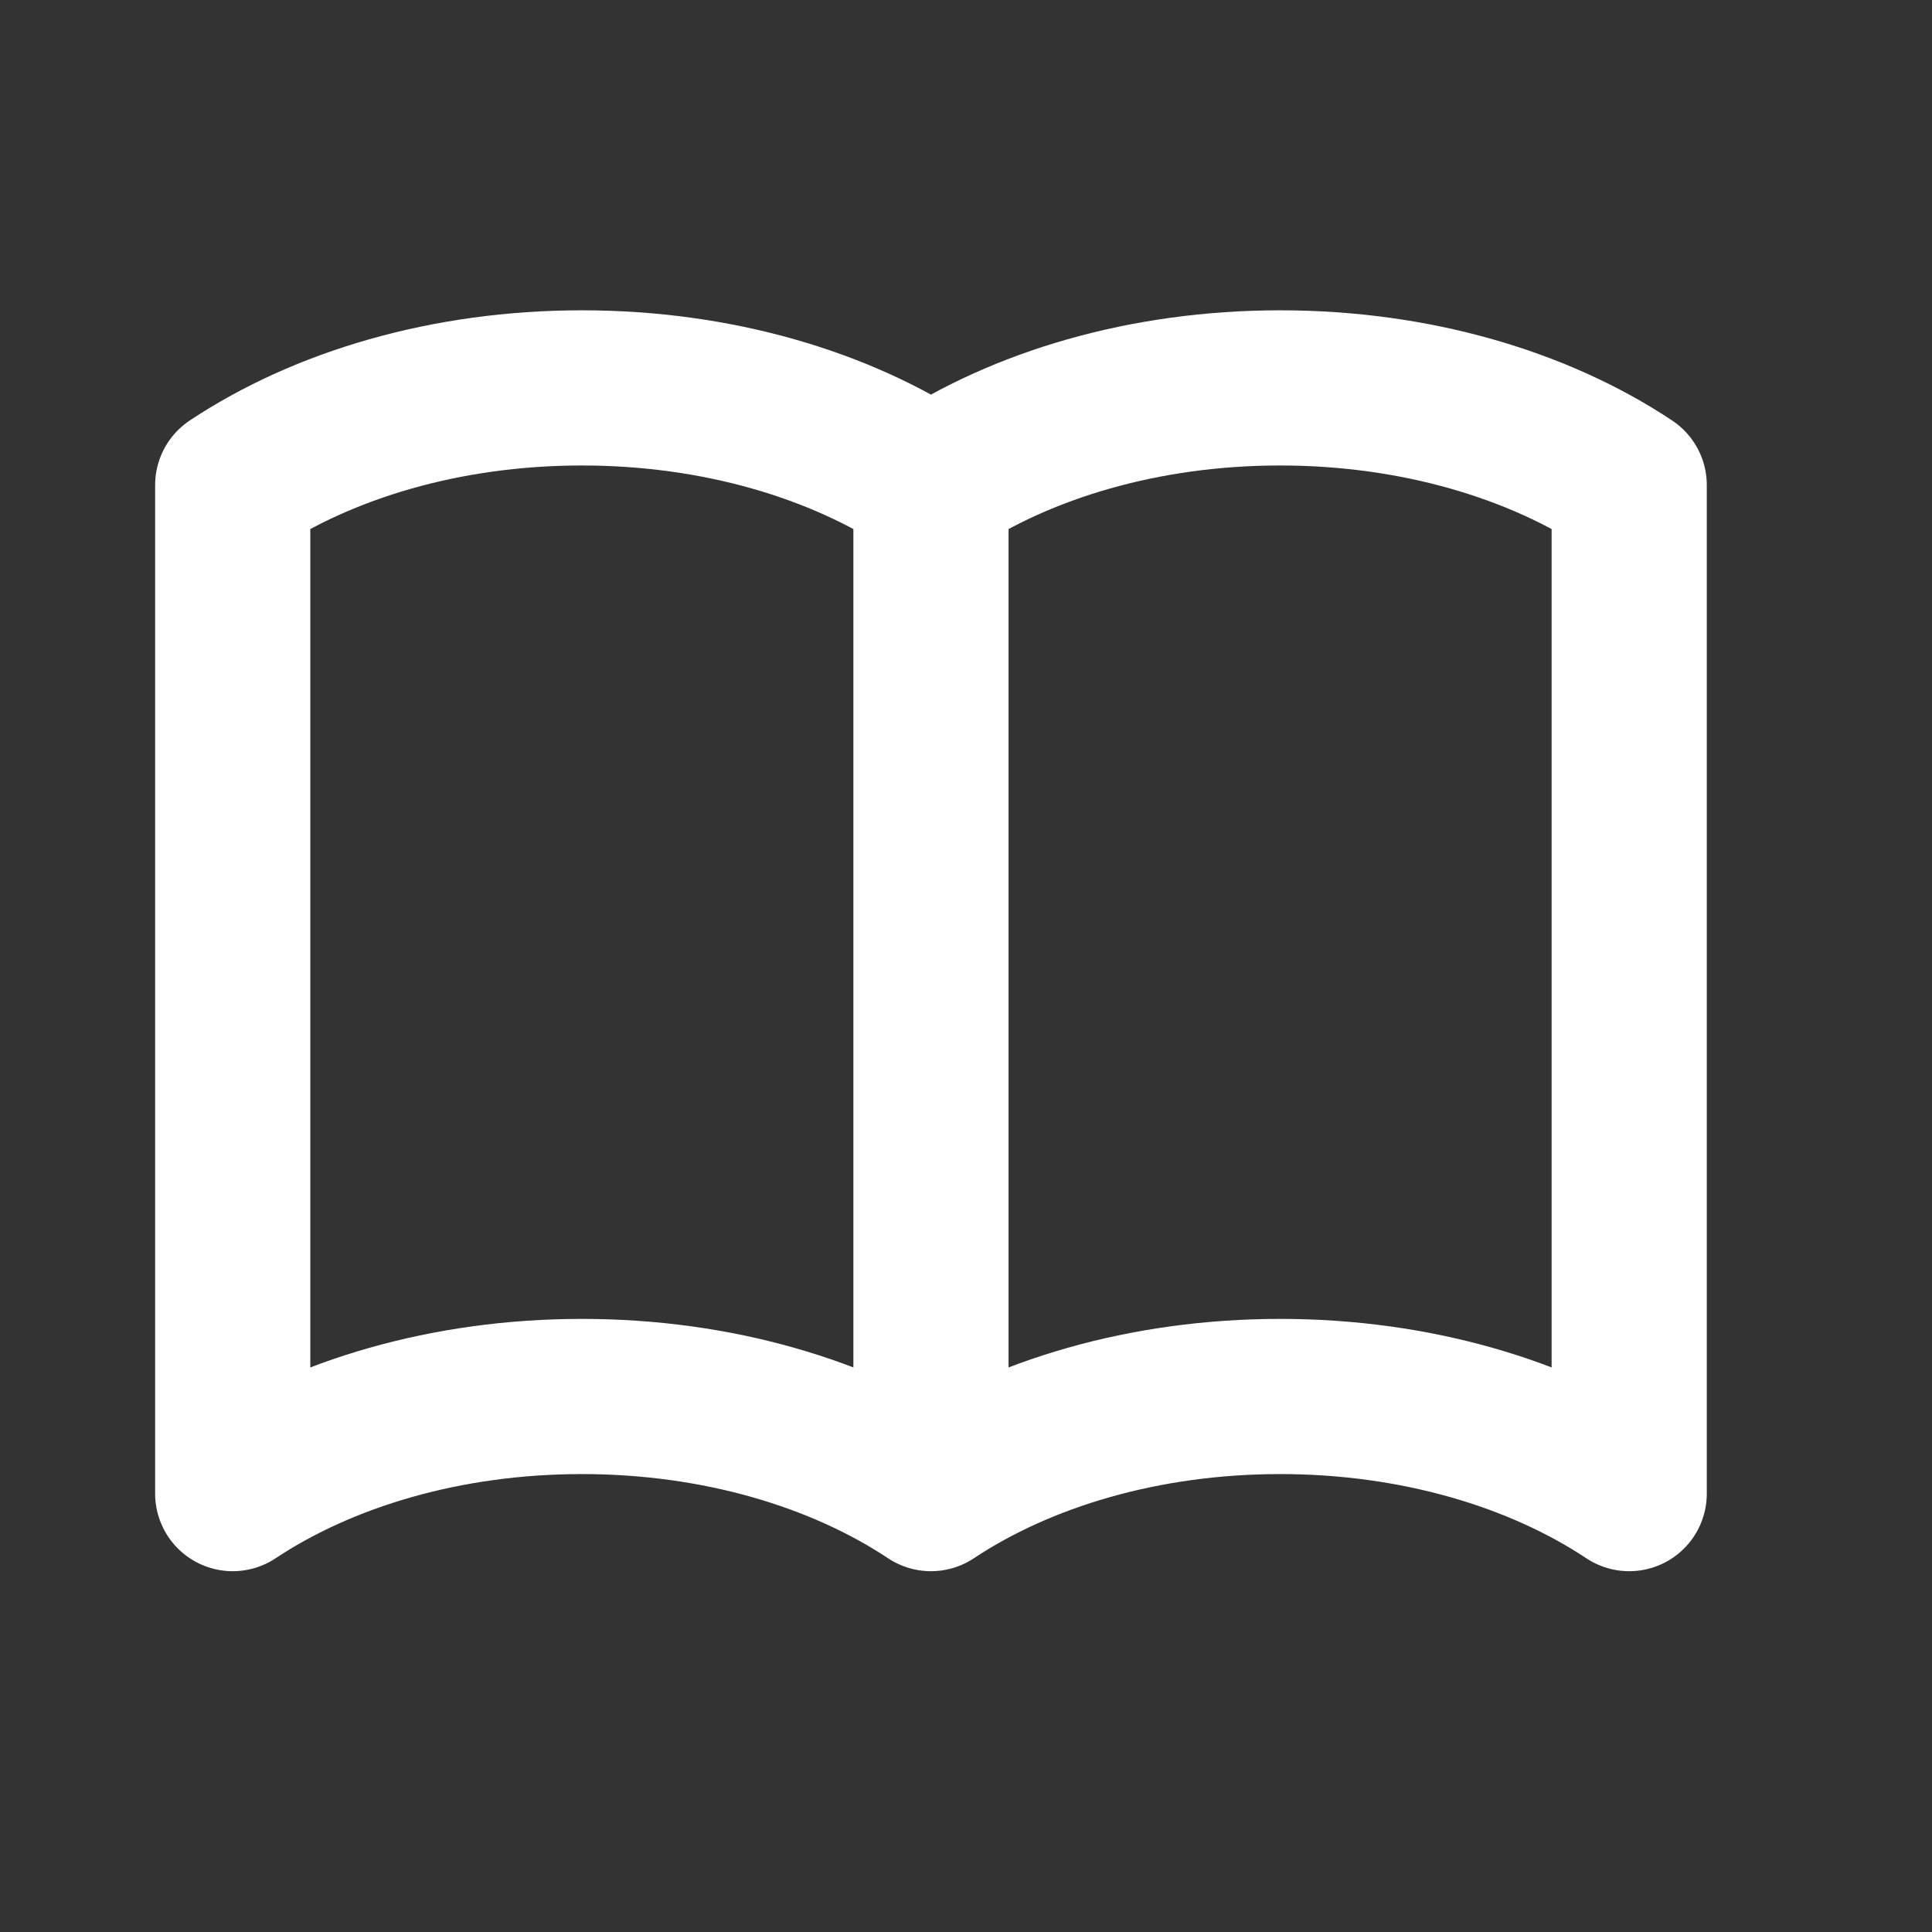 <svg width="22" height="22" viewBox="0 0 22 22" fill="none" xmlns="http://www.w3.org/2000/svg">
<rect x="0" y="0" width="22" height="22" fill="#333333" stroke="none"/>
<path d="M10.601 5.524V17.008M10.601 5.524C9.569 4.838 8.169 4.417 6.626 4.417C5.083 4.417 3.682 4.838 2.65 5.524V17.008C3.682 16.323 5.083 15.902 6.626 15.902C8.169 15.902 9.569 16.323 10.601 17.008M10.601 5.524C11.633 4.838 13.034 4.417 14.577 4.417C16.119 4.417 17.52 4.838 18.552 5.524V17.008C17.52 16.323 16.119 15.902 14.577 15.902C13.034 15.902 11.633 16.323 10.601 17.008" stroke="white" stroke-width="1.767" stroke-linecap="round" stroke-linejoin="round"/>
</svg>
